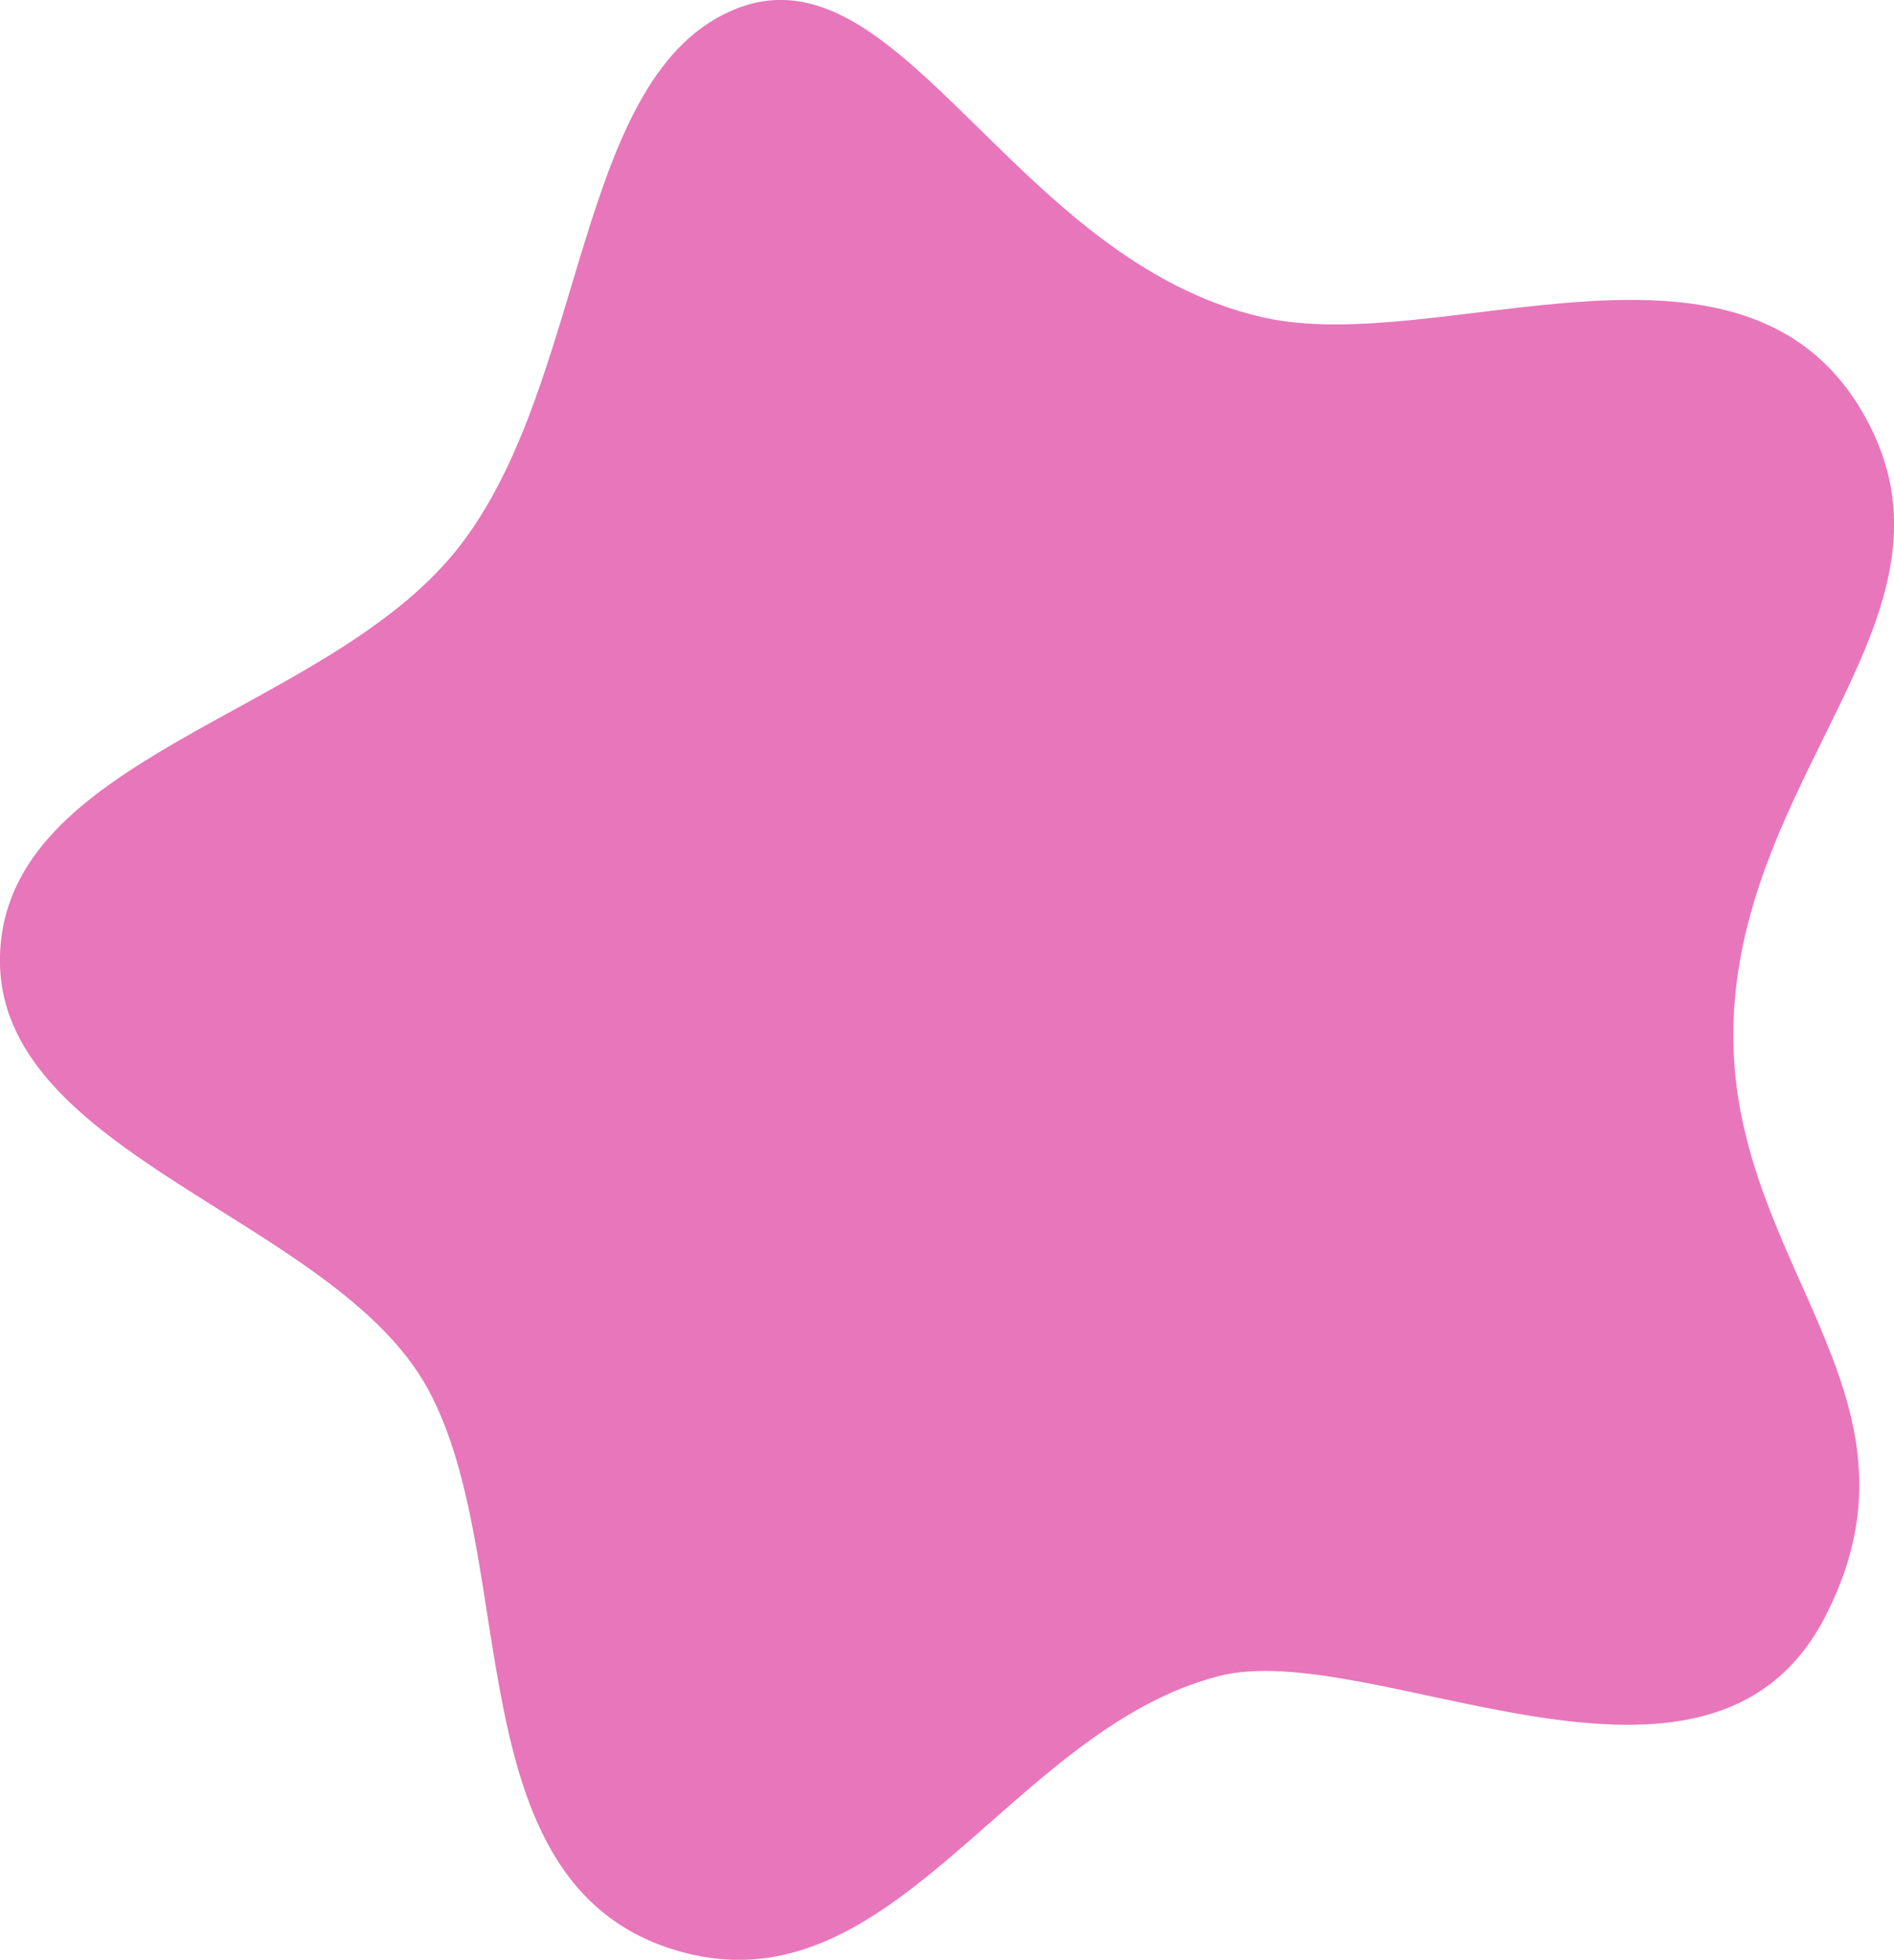 <?xml version="1.0" encoding="UTF-8"?> <svg xmlns="http://www.w3.org/2000/svg" viewBox="0 0 133.6 138.18"> <defs> <style>.cls-1{fill:#e876bb;}</style> </defs> <title>Ресурс 6</title> <g id="Слой_2" data-name="Слой 2"> <g id="Layer_2" data-name="Layer 2"> <path class="cls-1" d="M32.19,38.8C41.53,27.18,40.43,5.08,52,.59S71.5,18.4,89.1,22.38c12.58,2.84,34-8.18,42.46,7,7.58,13.61-8.26,24.49-9.25,42S137,98,128.74,114s-32,1.36-42.82,4.19C71,122.08,62.84,142.29,47.44,137.44S36.76,110.14,30.22,98-.41,81.48,0,67.36,22.85,50.42,32.19,38.8Z"></path> </g> </g> </svg> 